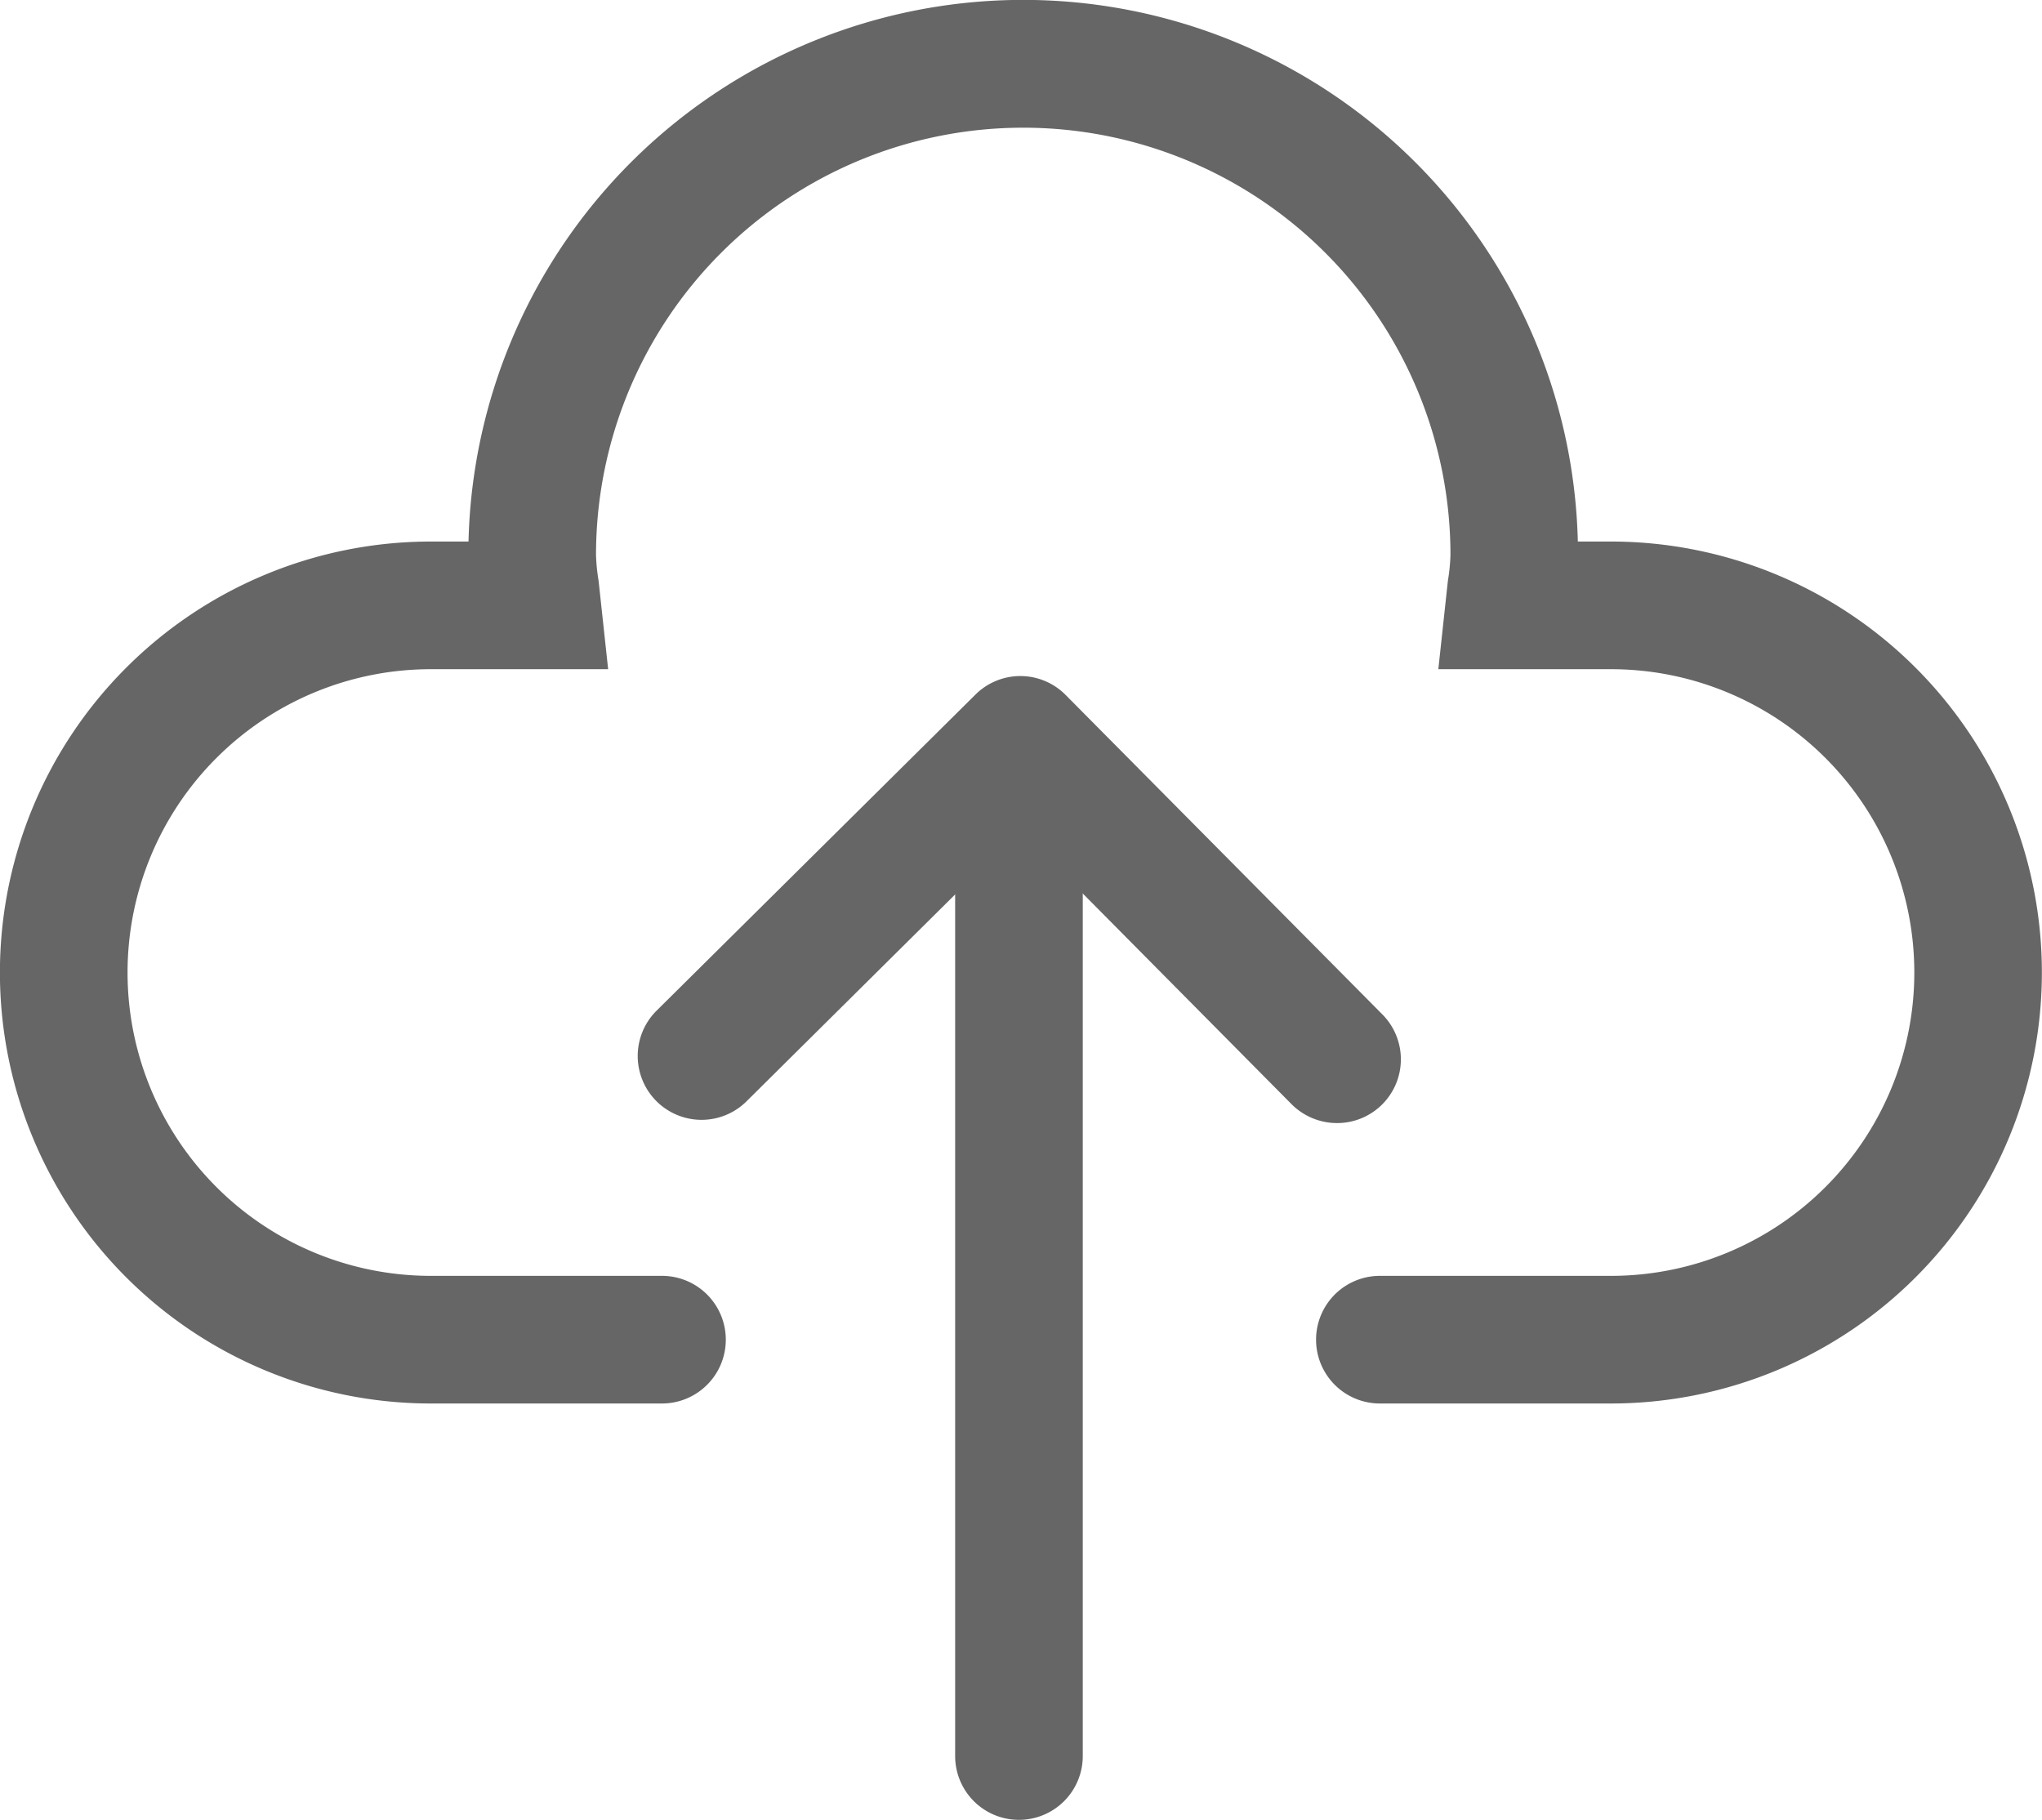 <svg id="quanju_shengji" xmlns="http://www.w3.org/2000/svg" width="181.486" height="161.726" viewBox="0 0 181.486 161.726">
  <path id="路径_238" data-name="路径 238" d="M381.73,434.458a5.717,5.717,0,0,1-4.027-1.667l-24.149-24.364L329.2,432.575a5.675,5.675,0,0,1-7.985-8.065l28.38-28.13a5.66,5.66,0,0,1,8.019.034l28.142,28.38a5.666,5.666,0,0,1-4.027,9.664Z" transform="translate(-262.902 -334.652)" fill="#666"/>
  <path id="路径_239" data-name="路径 239" d="M484.647,541.365a5.671,5.671,0,0,1-5.671-5.671V455.079a5.671,5.671,0,1,1,11.343,0v80.614A5.671,5.671,0,0,1,484.647,541.365Z" transform="translate(-394.086 -379.638)" fill="#666"/>
  <path id="路径_240" data-name="路径 240" d="M143.181,180.47H122.639a5.671,5.671,0,0,1,0-11.343h20.542a26.956,26.956,0,1,0,0-53.913H127.834l.851-7.872a16.69,16.69,0,0,0,.227-2.28,37.97,37.97,0,1,0-75.94,0,16.691,16.691,0,0,0,.227,2.28l.851,7.872H38.293a26.956,26.956,0,0,0,0,53.913H58.835a5.671,5.671,0,1,1,0,11.343H38.293a38.3,38.3,0,0,1,0-76.6H41.64a49.31,49.31,0,0,1,98.592,0h2.938a38.3,38.3,0,1,1,.011,76.6Z" transform="translate(0 -55.744)" fill="#666"/>
</svg>
